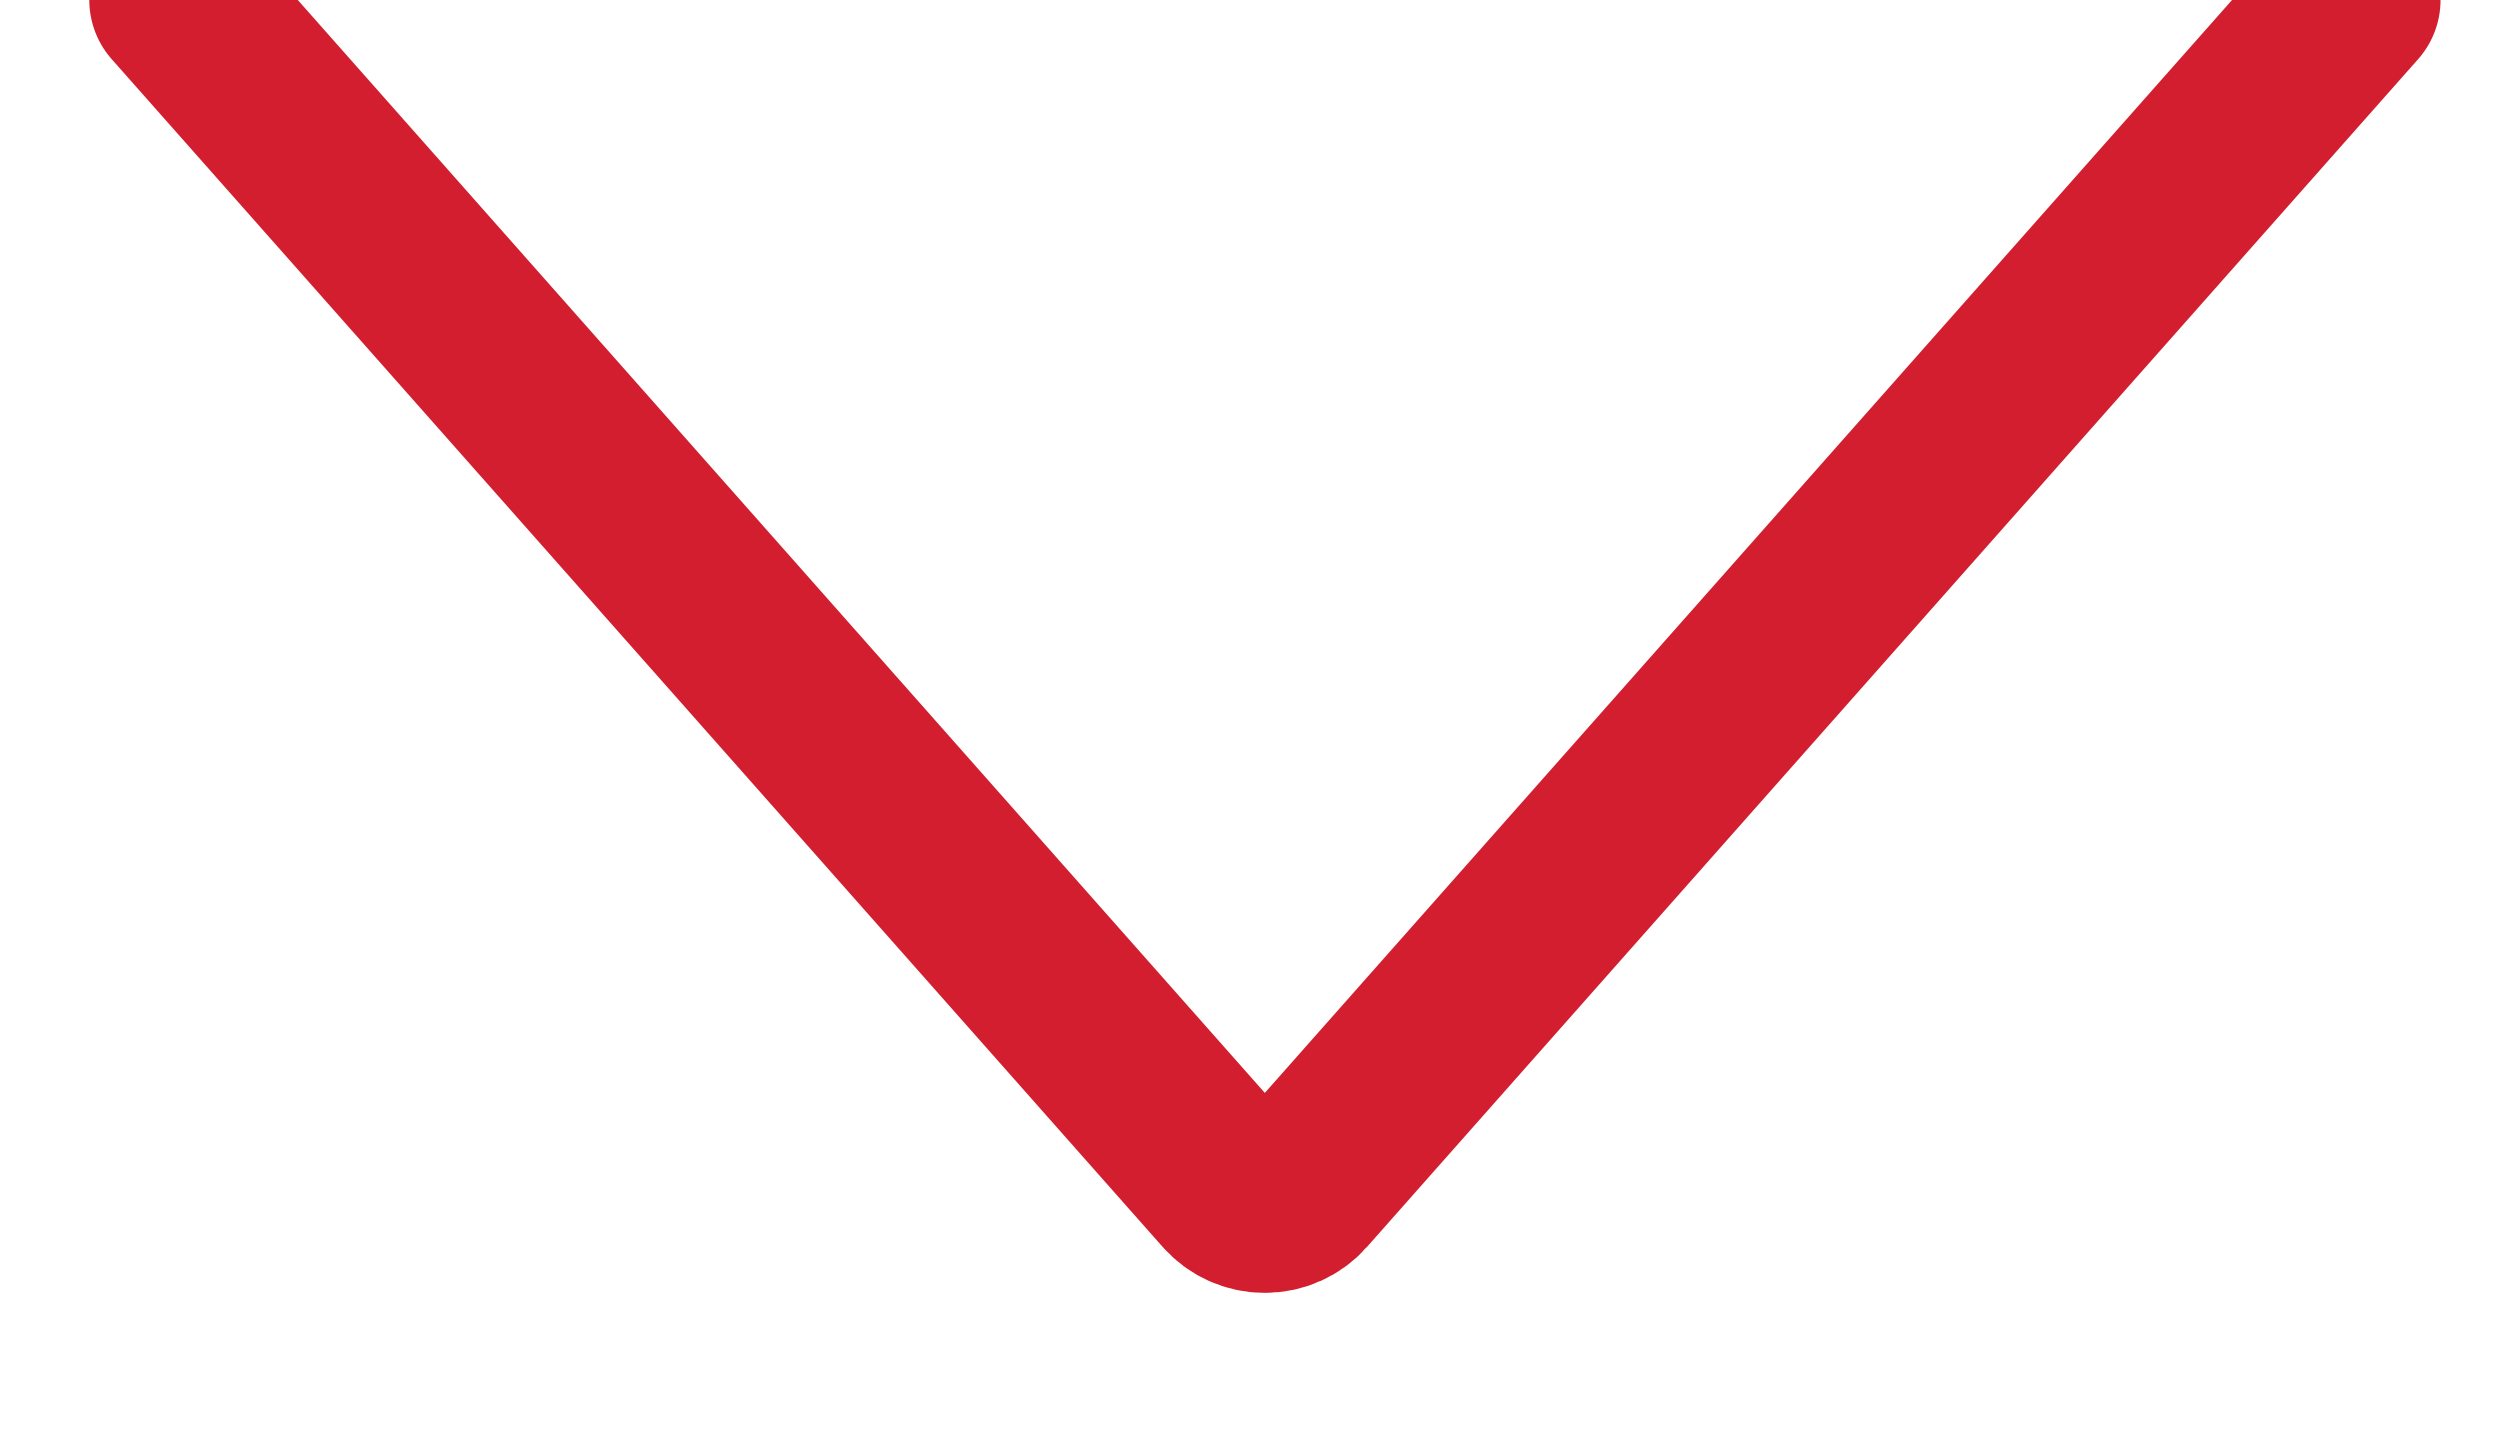<?xml version="1.0" encoding="UTF-8"?>
<svg width="14px" height="8px" viewBox="0 0 14 8" version="1.1" xmlns="http://www.w3.org/2000/svg" xmlns:xlink="http://www.w3.org/1999/xlink">
    <title>Path</title>
    <g id="Mobile" stroke="none" stroke-width="1" fill="none" fill-rule="evenodd" stroke-linecap="round" stroke-linejoin="round">
        <g id="Menu-Mobile" transform="translate(-177, -230)" stroke="#D21E2F">
            <path d="M178,230 L183.885,236.651 C183.935,236.708 184.007,236.74 184.083,236.74 C184.159,236.74 184.231,236.708 184.281,236.651 L190.167,230" id="Path"></path>
        </g>
    </g>
</svg>
